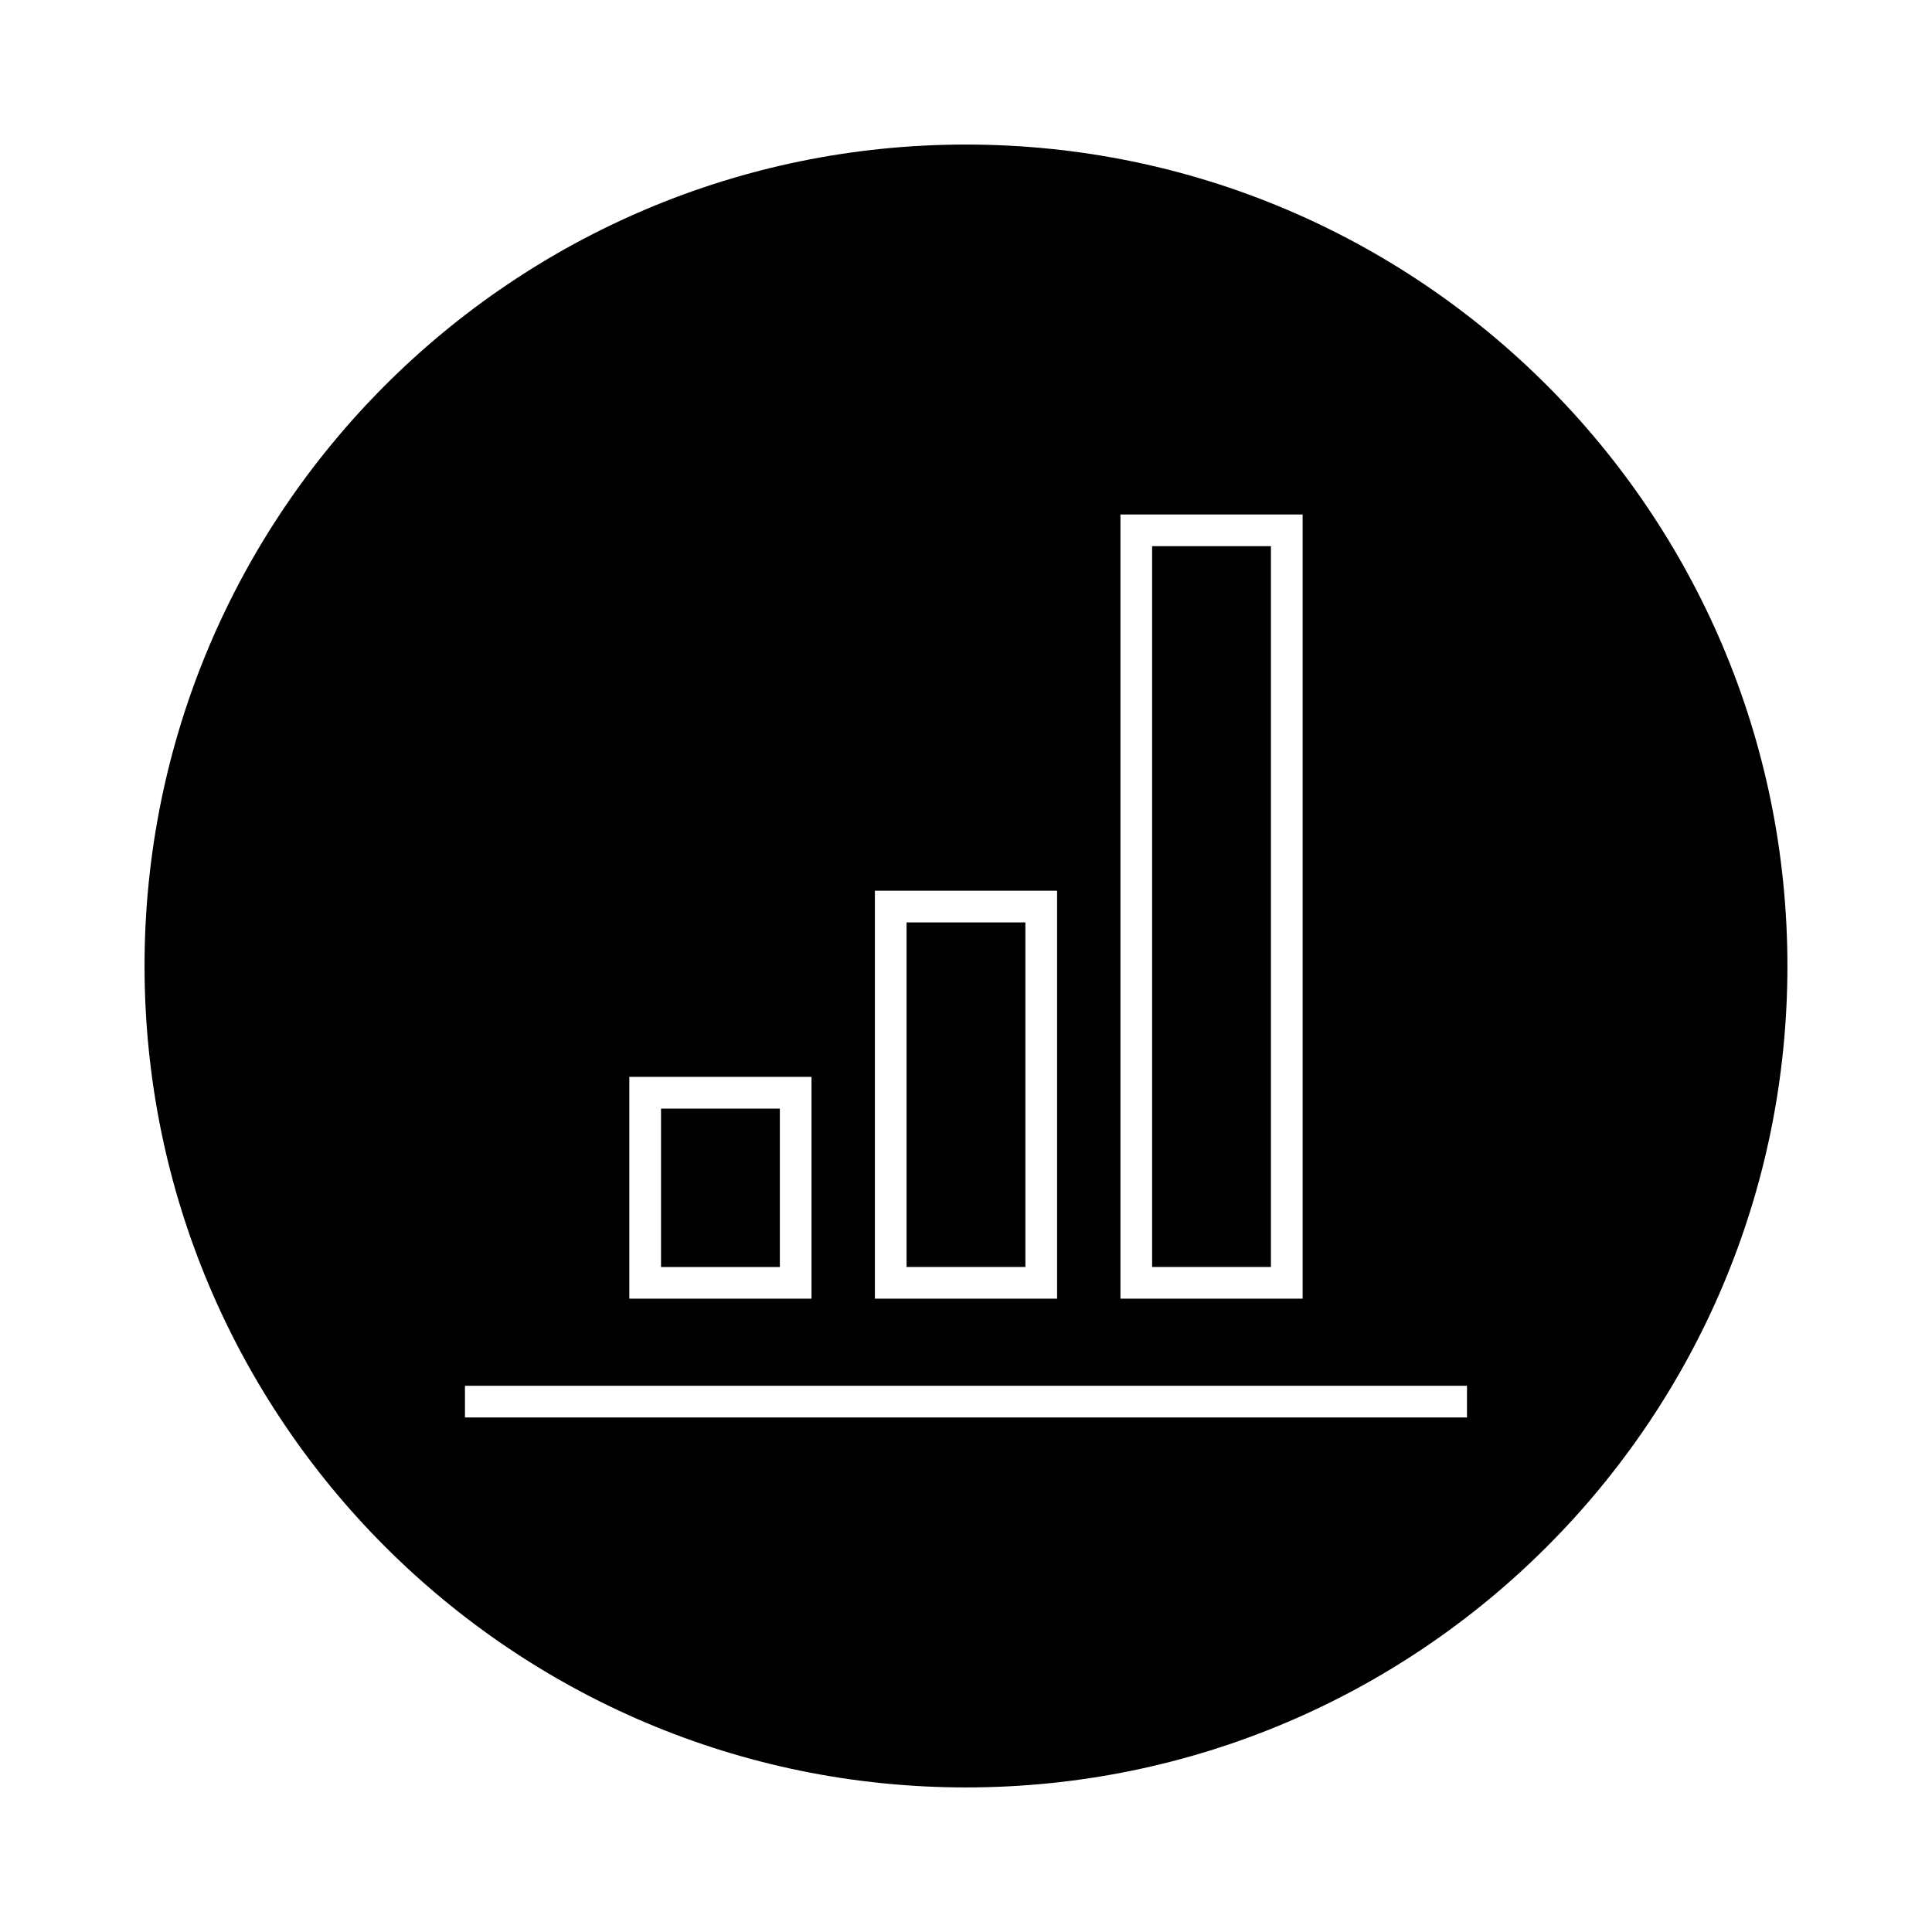 <?xml version="1.0" encoding="UTF-8"?>
<!-- The Best Svg Icon site in the world: iconSvg.co, Visit us! https://iconsvg.co -->
<svg fill="#000000" width="800px" height="800px" version="1.1" viewBox="144 144 512 512" xmlns="http://www.w3.org/2000/svg">
 <g>
  <path d="m319.18 437.79h31.488v41.984h-31.488z"/>
  <path d="m384.25 388.45v91.316h31.488v-91.316zm65.074-99.711v191.03h31.488v-191.03zm-65.074 99.711v91.316h31.488v-91.316zm65.074-99.711v191.03h31.488v-191.03zm-49.328-106.43c-120.18 0-217.69 97.508-217.69 217.69s97.508 217.69 217.69 217.69 217.69-97.508 217.69-217.69-97.508-217.69-217.69-217.69zm40.934 98.031h48.281v207.82h-48.281zm-65.074 99.711h48.281v108.11h-48.281zm-65.078 49.332h48.281v58.777h-48.281zm221.99 90.266h-265.55v-8.398h265.55zm-83.445-39.883h31.488v-191.03h-31.488zm-65.074 0h31.488v-91.316h-31.488zm0-91.316v91.316h31.488v-91.316zm0 0v91.316h31.488v-91.316z"/>
 </g>
</svg>